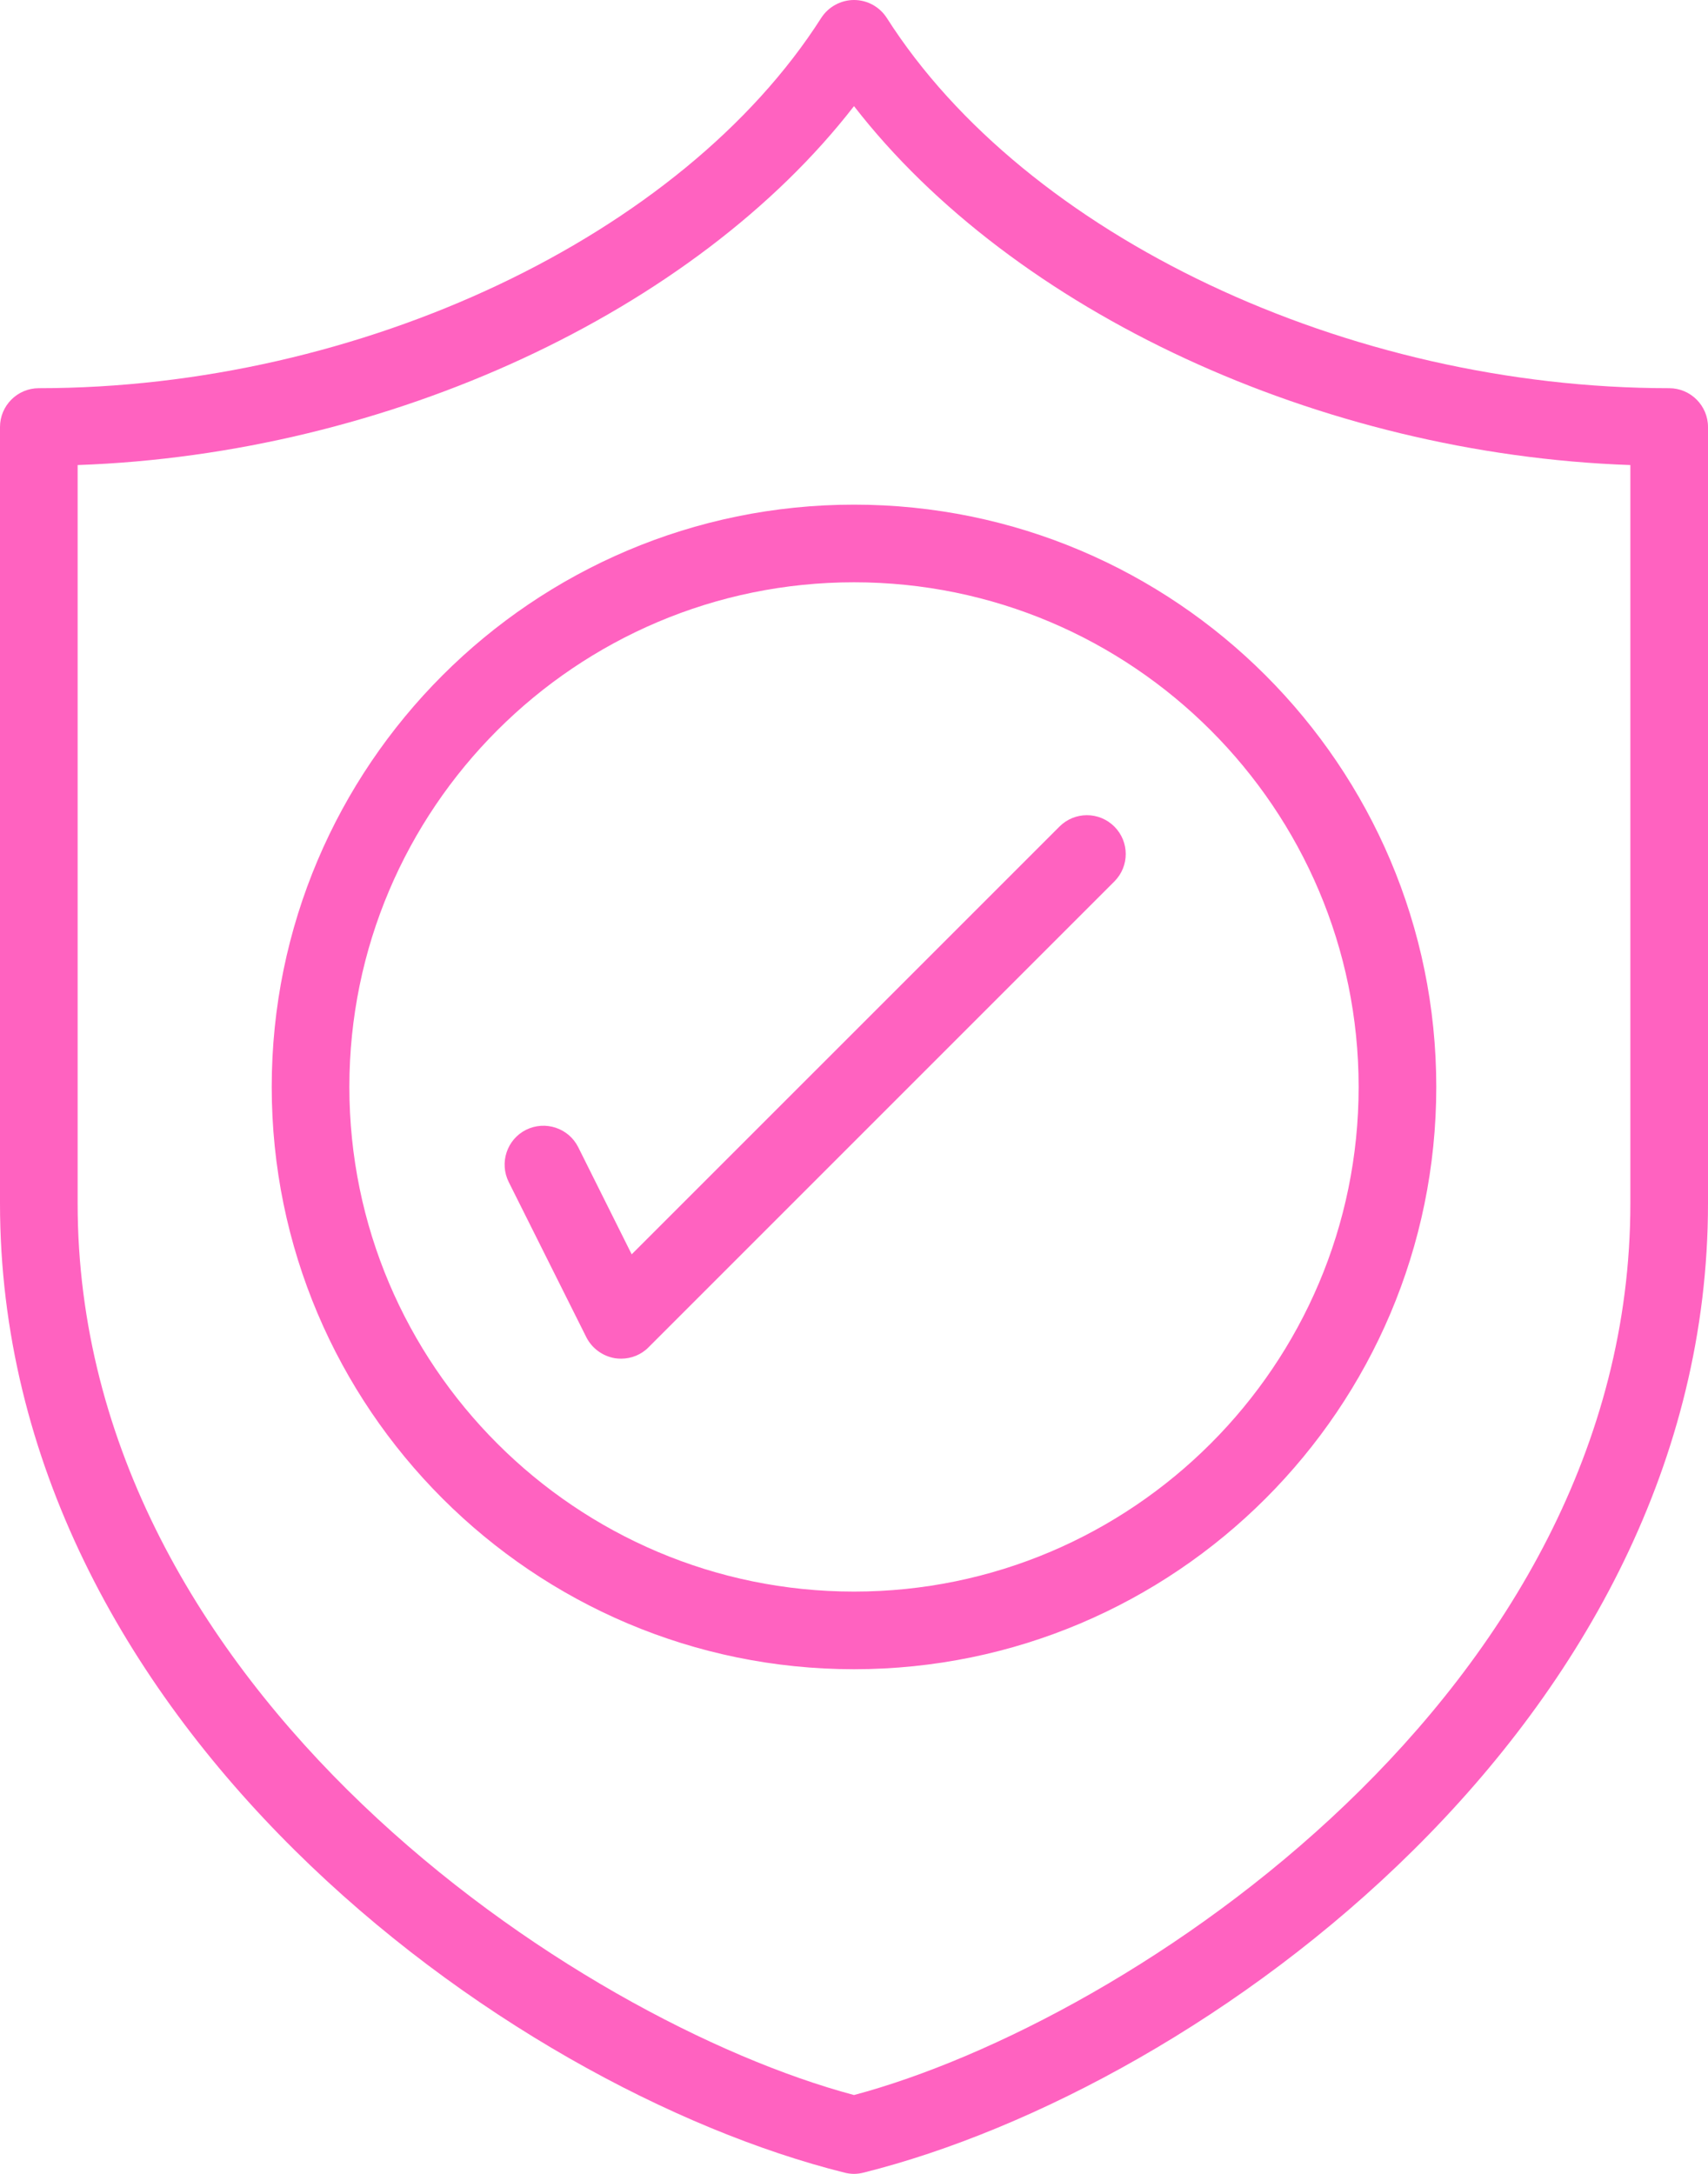 <?xml version="1.0" encoding="UTF-8" standalone="no"?><svg xmlns="http://www.w3.org/2000/svg" xmlns:xlink="http://www.w3.org/1999/xlink" fill="#ff62c0" height="56" preserveAspectRatio="xMidYMid meet" version="1" viewBox="0.0 0.0 44.0 56.0" width="44" zoomAndPan="magnify"><g id="change1_1"><path d="M 16.273 32.312 L 27.293 21.293 C 27.684 20.902 28.316 20.902 28.707 21.293 C 29.098 21.684 29.098 22.316 28.707 22.707 L 16.707 34.707 C 16.52 34.898 16.262 35 16 35 C 15.945 35 15.895 34.996 15.84 34.988 C 15.523 34.934 15.25 34.734 15.105 34.449 L 13.105 30.449 C 12.859 29.953 13.059 29.352 13.551 29.105 C 14.047 28.859 14.648 29.059 14.895 29.551 Z M 35 28 C 35 35.168 29.168 41 22 41 C 14.832 41 9 35.168 9 28 C 9 20.832 14.832 15 22 15 C 29.168 15 35 20.832 35 28 Z M 7 28 C 7 36.273 13.73 43 22 43 C 30.273 43 37 36.273 37 28 C 37 19.727 30.273 13 22 13 C 13.73 13 7 19.727 7 28 Z M 42 31 C 42 43.555 29.113 52.07 22 53.969 C 14.887 52.07 2 43.555 2 31 L 2 11.98 C 10.008 11.699 17.898 8.027 22 2.734 C 26.102 8.027 33.992 11.699 42 11.98 Z M 43 10 C 34.715 10 26.422 6.078 22.844 0.461 C 22.66 0.176 22.344 0 22 0 C 21.66 0 21.34 0.176 21.156 0.461 C 17.574 6.078 9.285 10 1 10 C 0.449 10 0 10.449 0 11 L 0 31 C 0 44.324 12.984 53.777 21.758 55.969 C 21.836 55.988 21.918 56 22 56 C 22.082 56 22.164 55.988 22.242 55.969 C 31.016 53.777 44 44.324 44 31 L 44 11 C 44 10.449 43.551 10 43 10" fill="inherit"/></g></svg>